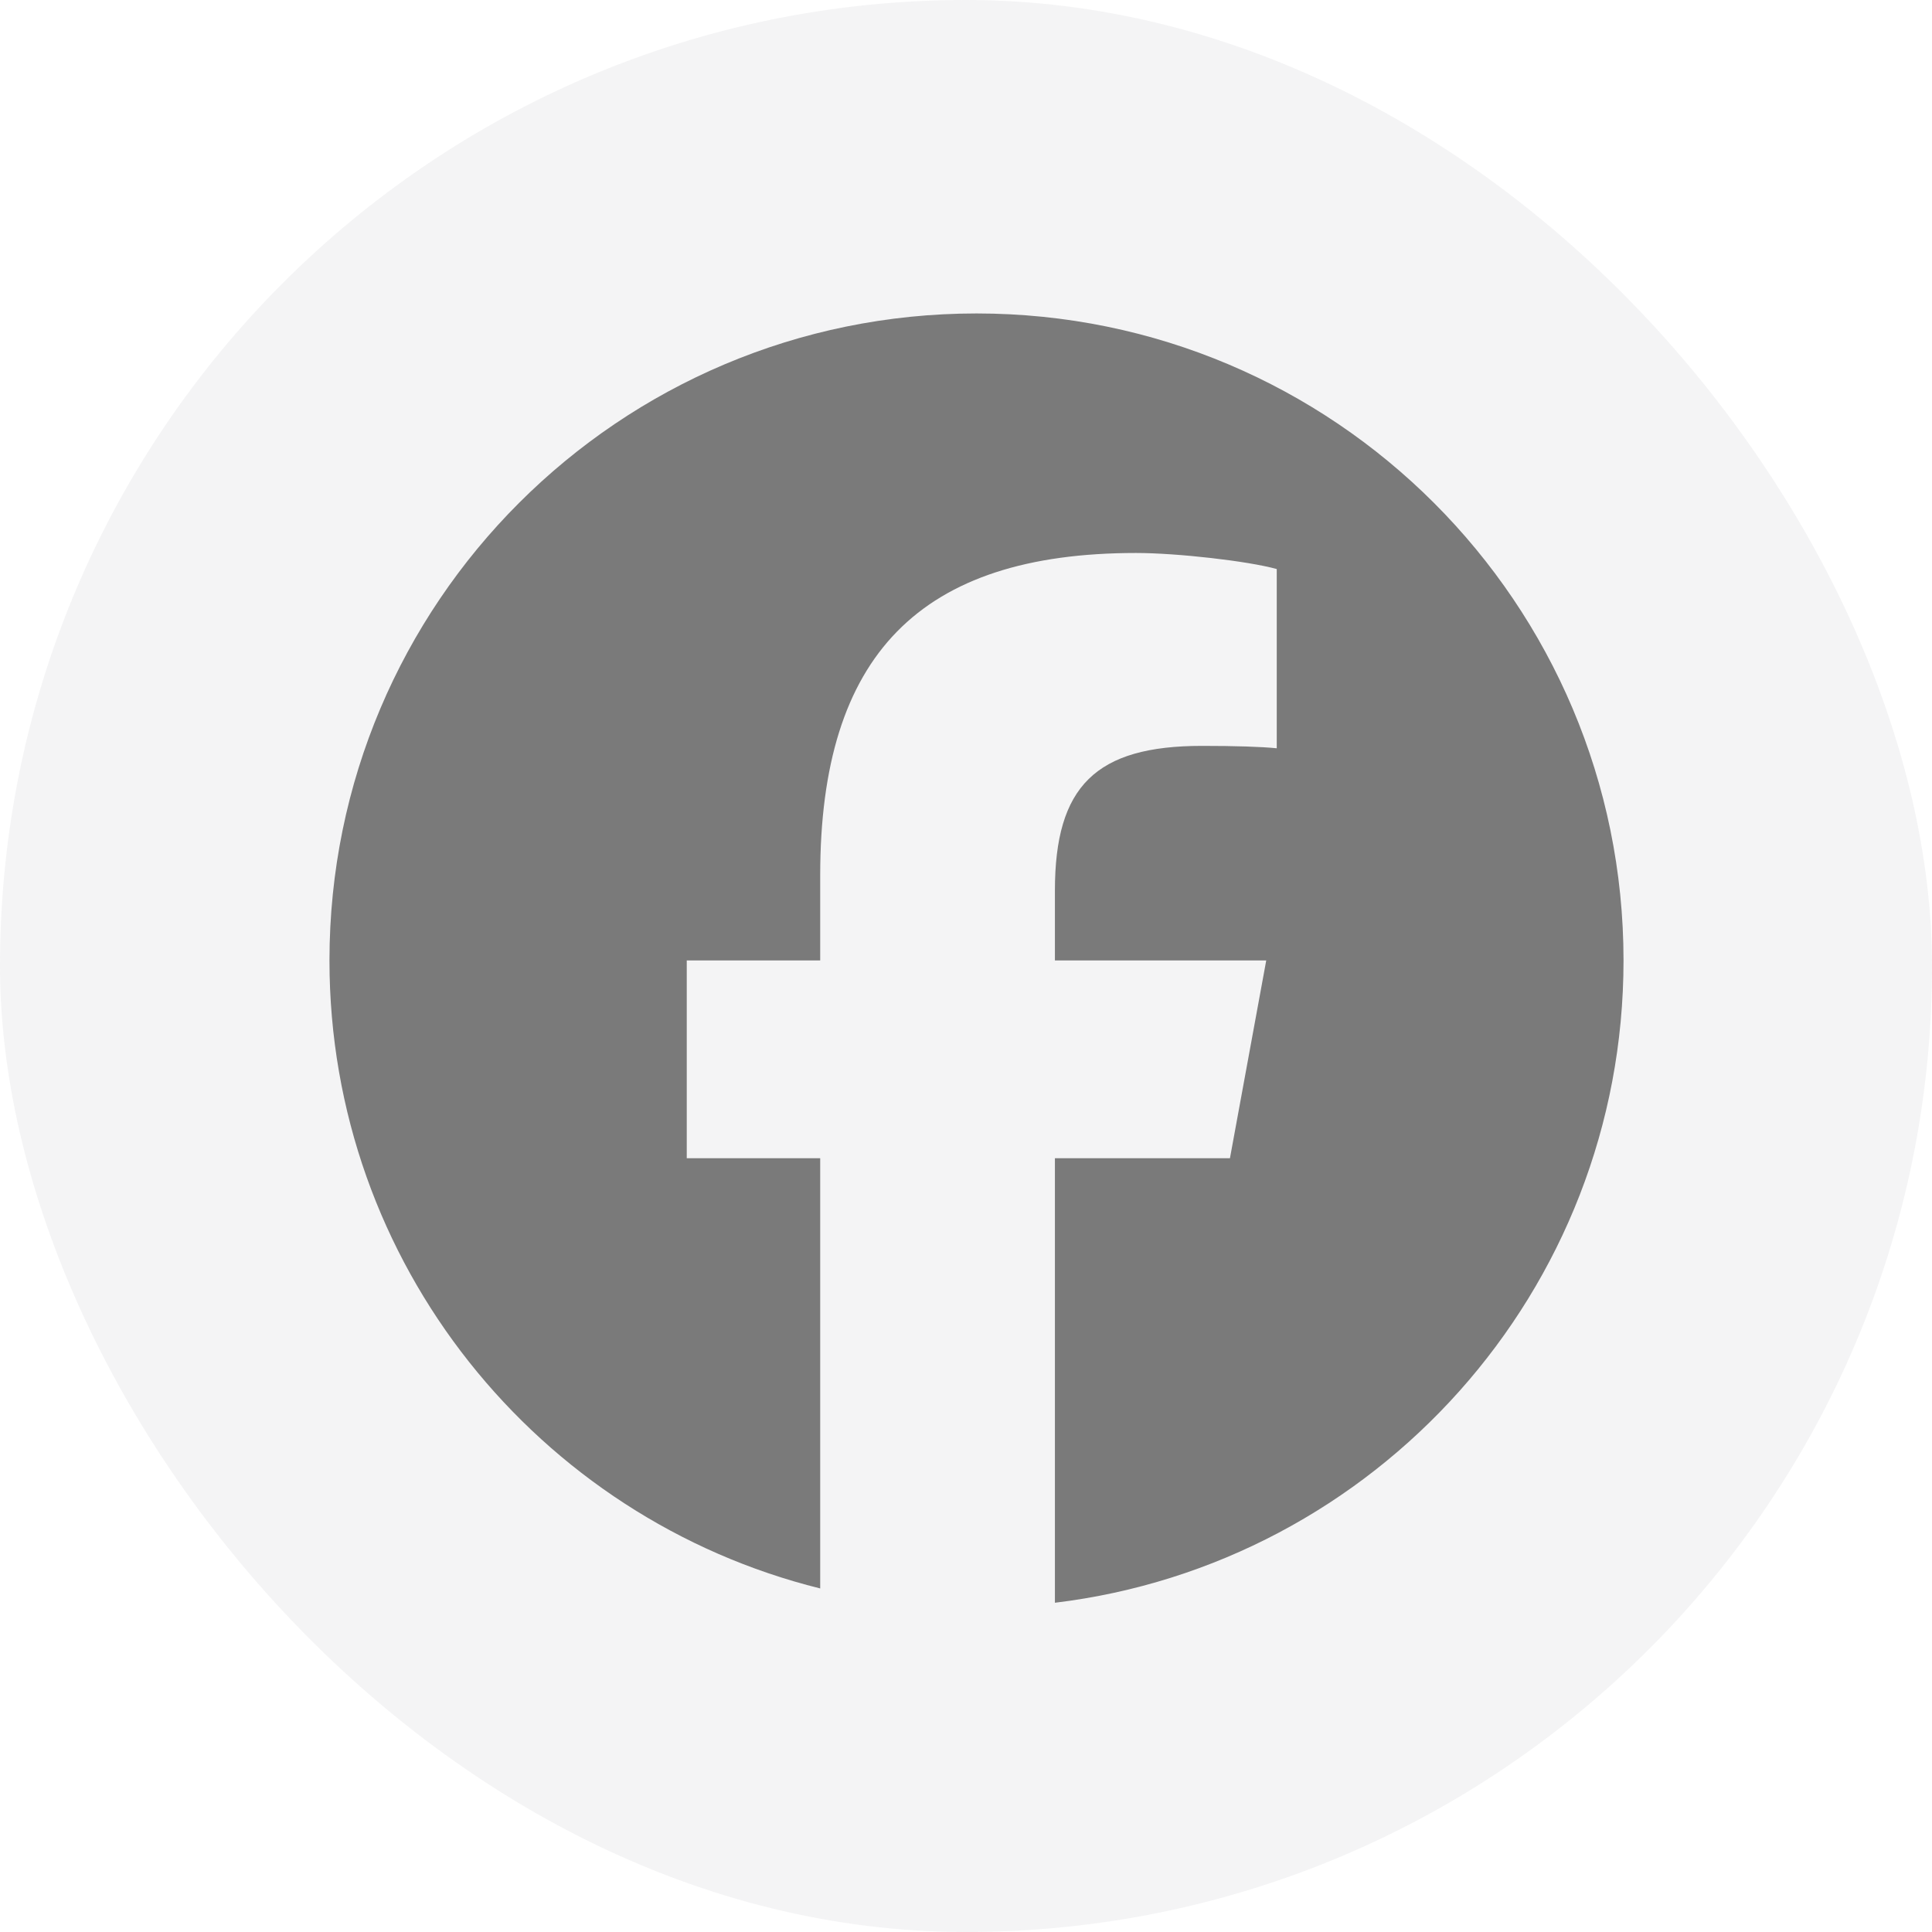 <svg width="45" height="45" viewBox="0 0 45 45" fill="none" xmlns="http://www.w3.org/2000/svg">
<rect width="45" height="45" rx="22.5" fill="#747480" fill-opacity="0.08"/>
<path d="M37.815 22.371C37.815 14.048 31.068 7.301 22.745 7.301C14.422 7.301 7.674 14.048 7.674 22.371C7.674 29.439 12.54 35.37 19.104 36.998V26.977H15.996V22.371H19.104V20.387C19.104 15.258 21.425 12.88 26.461 12.88C27.416 12.88 29.064 13.067 29.738 13.254V17.429C29.382 17.392 28.764 17.373 27.997 17.373C25.525 17.373 24.571 18.309 24.571 20.743V22.371H29.493L28.648 26.977H24.571V37.331C32.033 36.43 37.815 30.076 37.815 22.371Z" fill="black" fill-opacity="0.5"/>
</svg>
